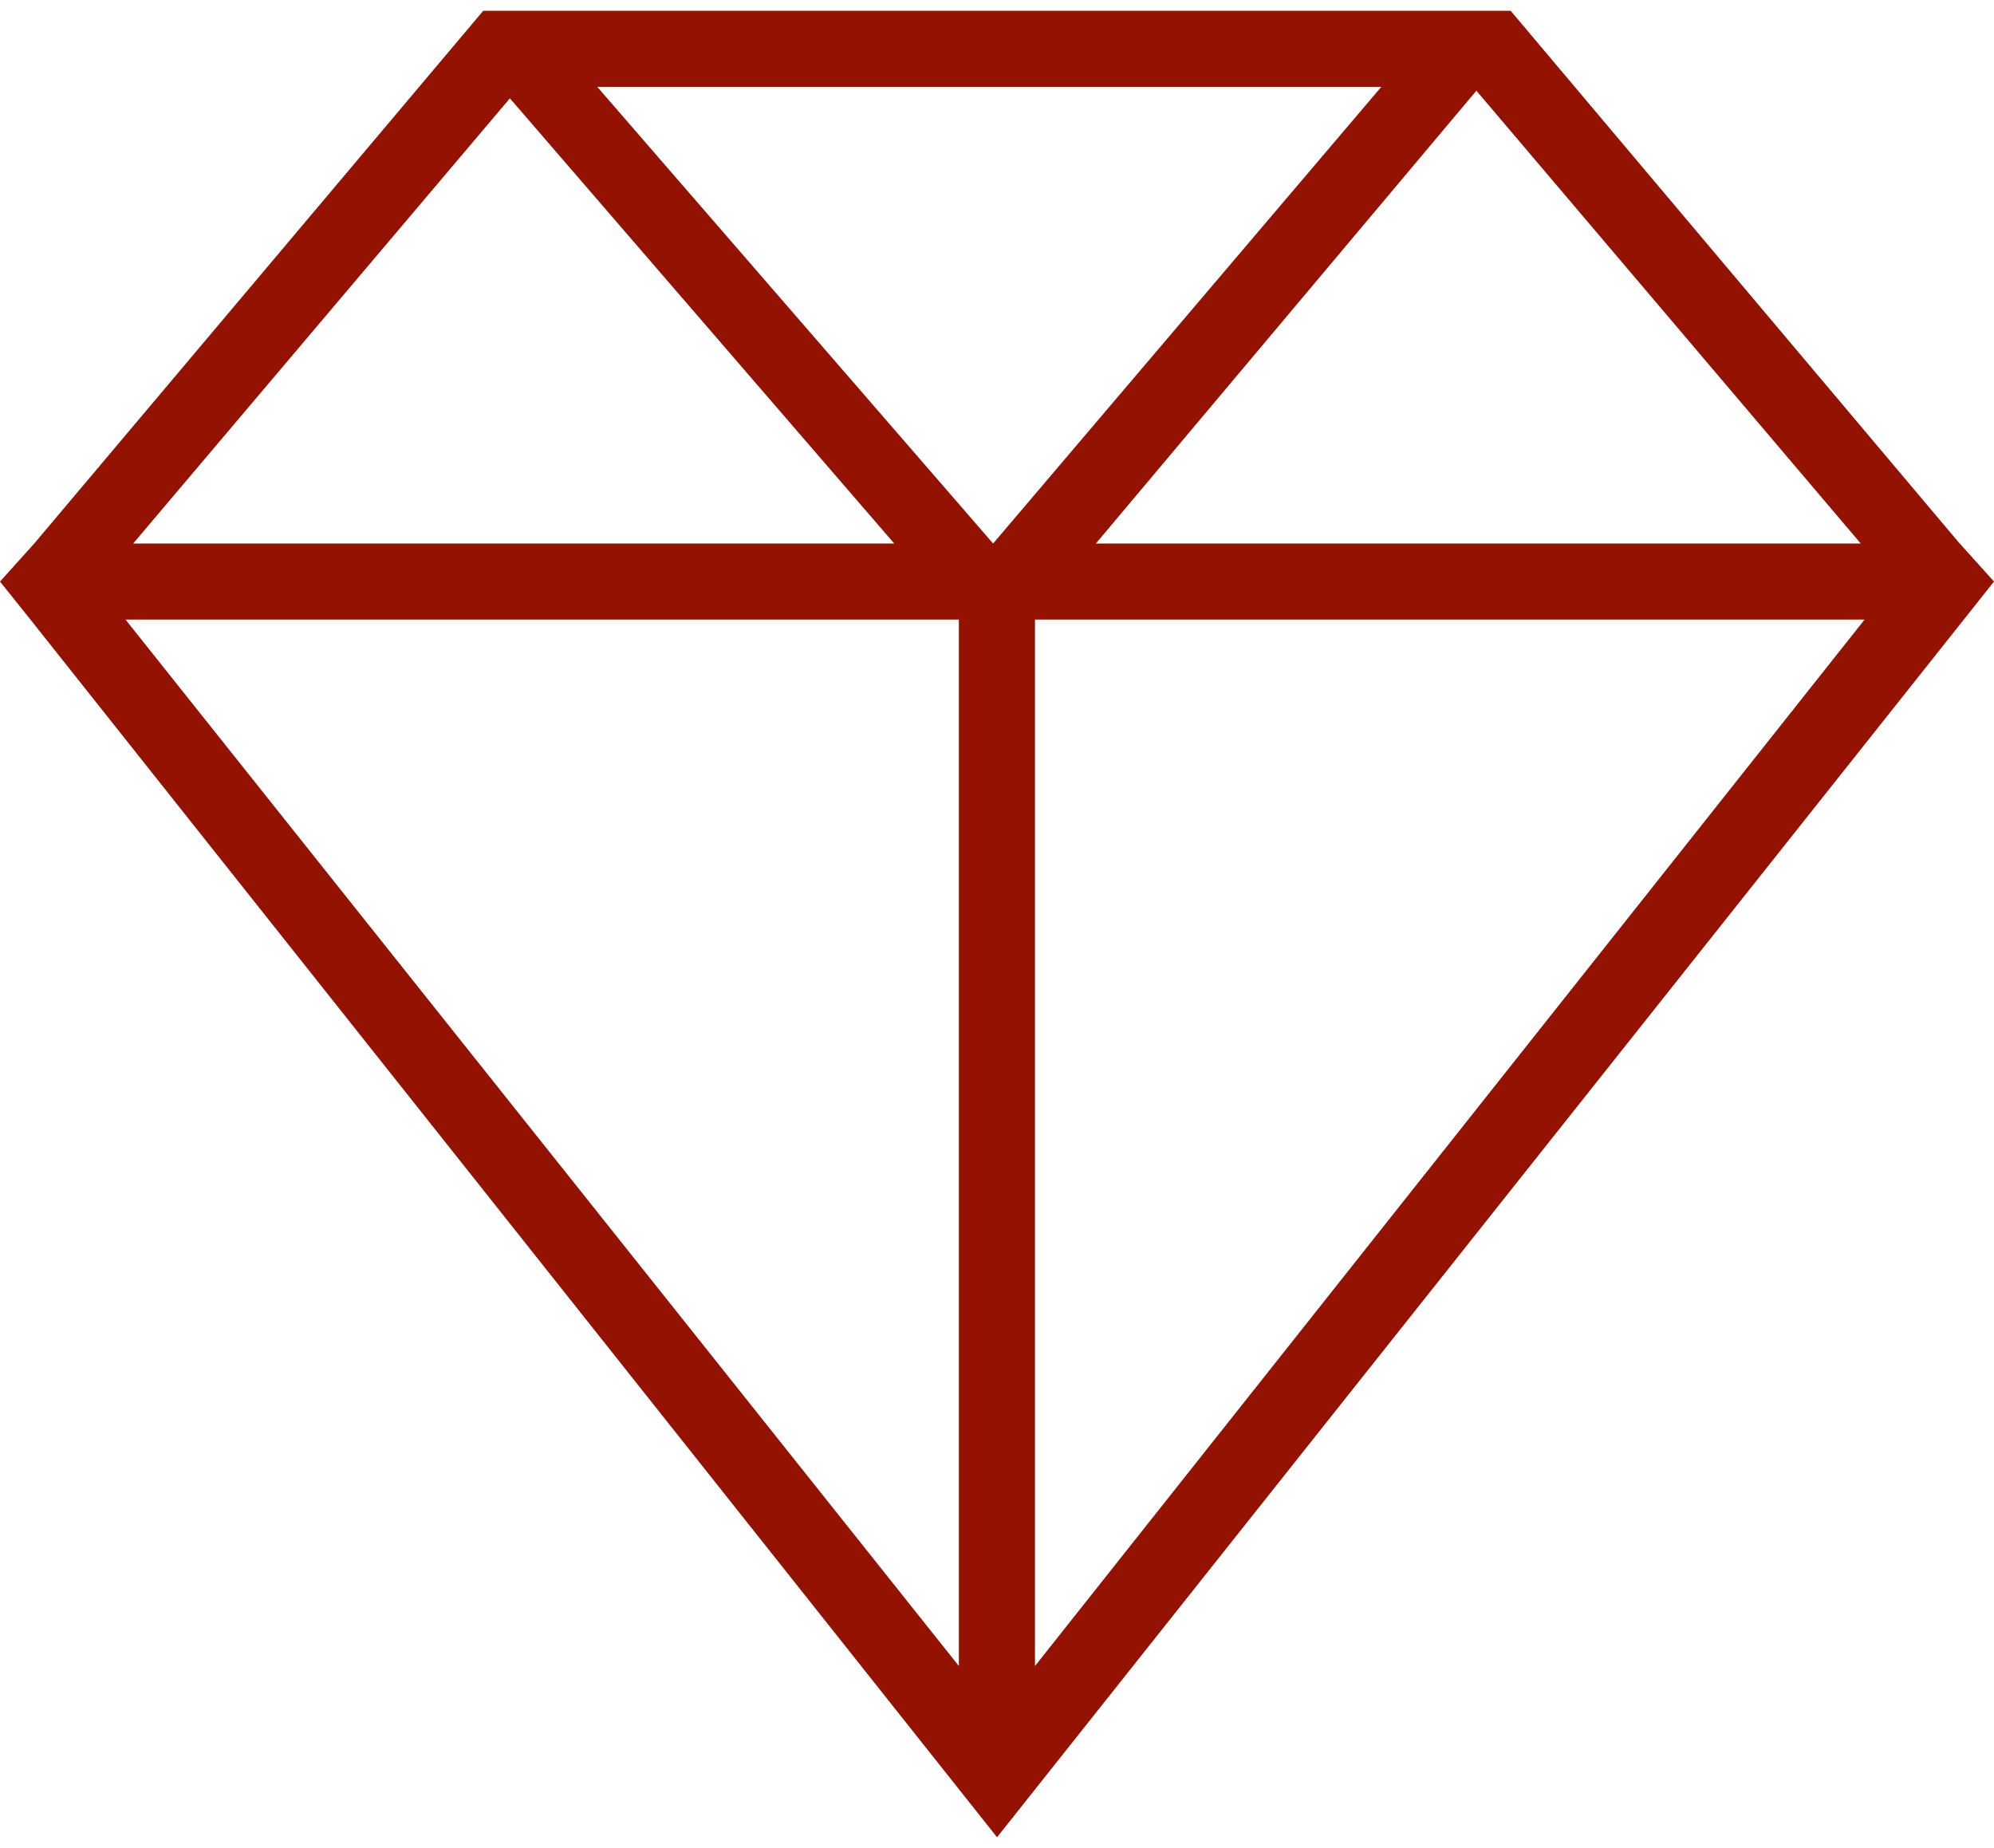 <svg width="41" height="38" viewBox="0 0 41 38" fill="none" xmlns="http://www.w3.org/2000/svg">
<path d="M40.294 11.176L31.062 0.222H9.936L0.704 11.176L0 11.958L0.626 12.74L20.501 37.778L41 11.958L40.296 11.176H40.294ZM38.26 11.176H22.533L30.357 1.865L38.26 11.176ZM20.42 11.176L12.282 1.787H28.401L20.42 11.176ZM10.484 2.022L18.387 11.176H2.738L10.484 2.022ZM19.716 12.74V34.257L2.581 12.74H19.716ZM21.281 34.257V12.74H38.339L21.281 34.257Z" fill="#941202"/>
</svg>
